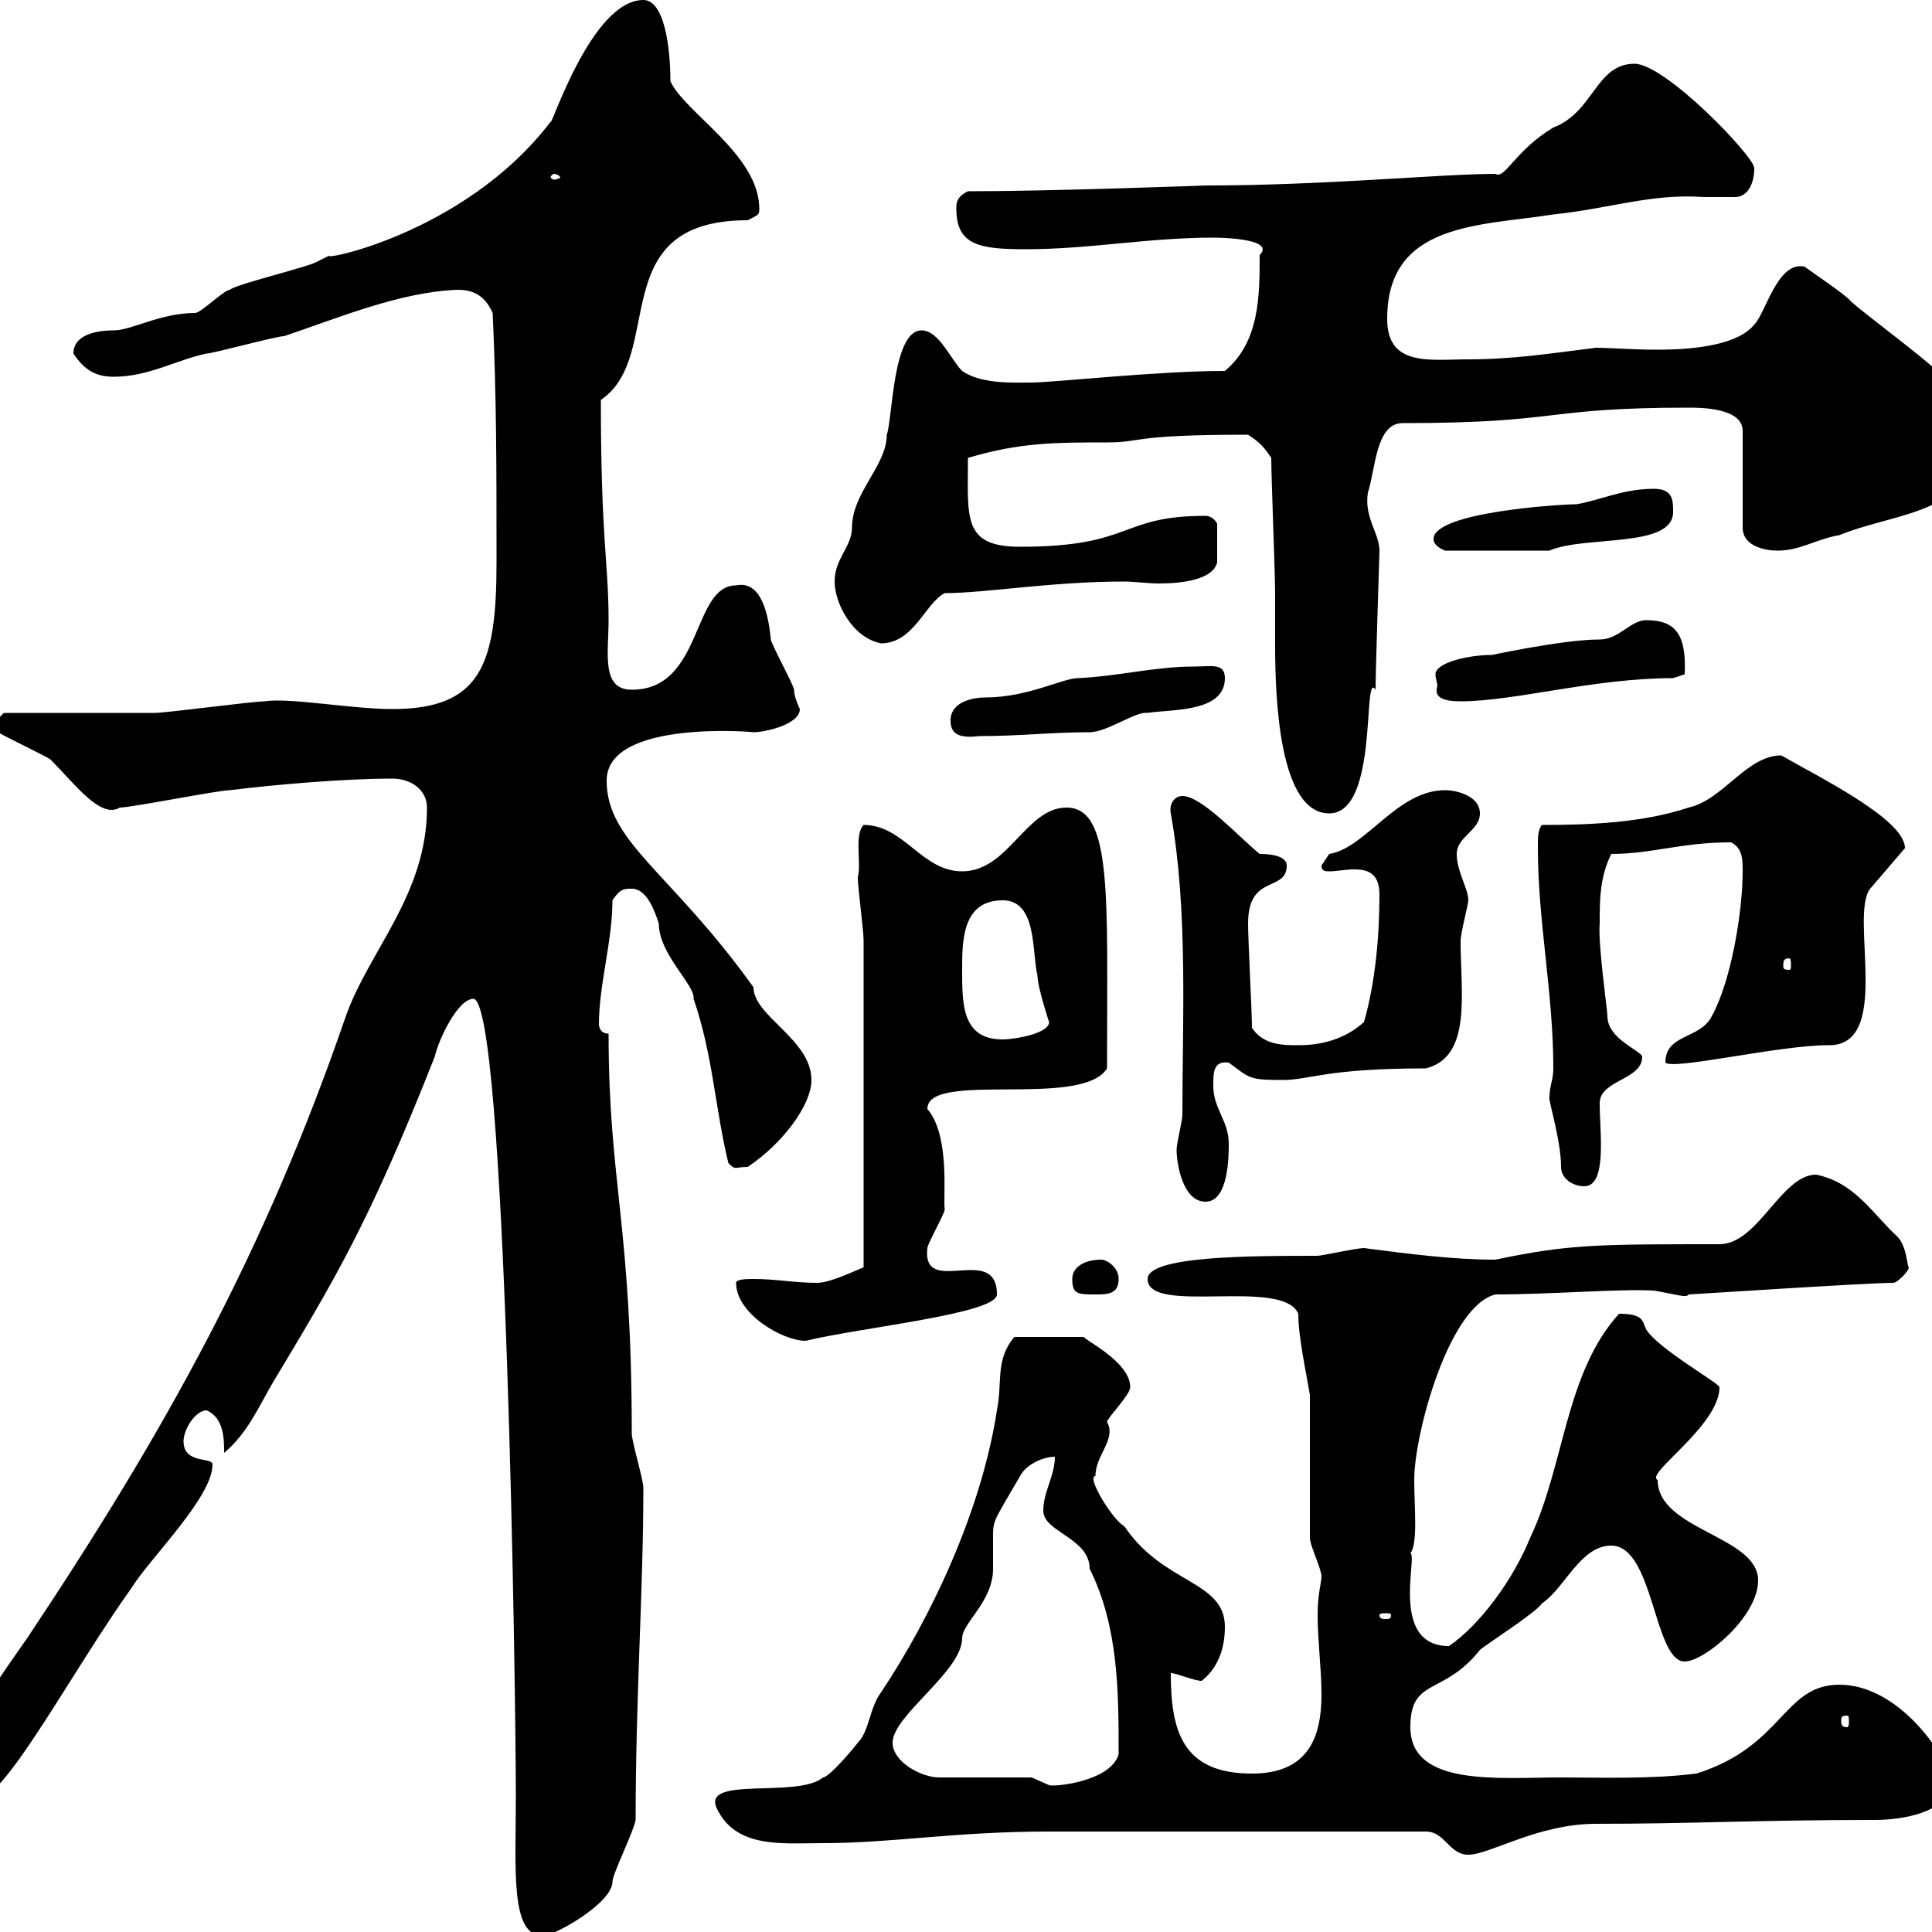 <svg xmlns="http://www.w3.org/2000/svg" xmlns:xlink="http://www.w3.org/1999/xlink" width="300" height="300"><path d="M73.50 155.10C78.60 155.10 80.10 263.10 80.10 279C80.10 290.40 79.20 300.60 84.30 300.60C86.10 300.60 95.10 295.50 95.10 292.20C95.10 291 98.40 284.40 98.70 282.60C98.70 263.40 99.90 246.90 99.90 231C99.90 229.80 98.10 223.80 98.10 222.60C98.10 190.20 94.50 183.60 94.50 160.50C93.30 160.50 93 159.60 93 159C93 153 95.10 146.10 95.10 139.80C96.30 138 96.90 138 98.10 138C100.50 138 101.70 141.60 102.30 143.40C102.30 148.20 108 153 107.70 155.10C110.70 163.80 111 171.90 113.10 180.60C114.30 181.80 114 181.20 116.10 181.20C121.50 177.60 126 171.60 126 167.70C126 161.40 117 157.80 117 153.30C104.10 135.30 94.20 130.80 94.20 121.20C94.20 111.60 117.60 113.70 117 113.70C118.80 113.70 124.20 112.50 124.20 110.10C124.20 110.10 123.30 108.30 123.30 107.10C123.30 106.50 119.70 99.90 119.70 99.30C119.40 96.30 118.50 90 114.30 90.90C107.40 90.90 109.20 107.10 98.10 107.10C93.30 107.10 94.50 101.40 94.50 96.30C94.50 87.30 93.30 84 93.30 62.10C103.50 55.20 93.60 34.20 116.10 34.20C117.90 33.30 117.90 33.30 117.90 32.40C117.90 24 106.20 17.40 104.10 12.60C104.10 7.50 103.20 0 99.90 0C91.80 0 85.50 20.10 85.50 18.90C72 36.60 48.60 40.80 51.30 39.60C51.30 39.60 49.50 40.50 49.50 40.50C48.30 41.40 36.60 44.10 35.70 45C34.80 45 31.20 48.60 30.30 48.60C24.90 48.60 20.40 51.30 17.70 51.30C16.80 51.30 11.40 51.30 11.40 54.90C13.20 57.60 15 58.50 17.70 58.50C23.10 58.50 27.60 55.80 32.10 54.90C33 54.90 42.90 52.20 44.10 52.20C52.20 49.50 62.10 45.30 71.10 45C73.50 45 75.30 45.90 76.50 48.60C77.10 61.80 77.10 72.30 77.10 87.30C77.10 103.20 74.70 110.10 60.90 110.10C54.60 110.10 45 108.30 41.10 108.90C39.30 108.90 25.80 110.70 24 110.70C20.40 110.70 4.20 110.70 0.60 110.70L-1.20 112.50C-1.20 112.50-0.30 113.70-0.30 113.70C0.60 114.30 6.90 117.30 7.80 117.90C11.70 121.80 15.60 127.20 18.60 125.40C20.40 125.40 33.90 122.70 35.70 122.70C42.90 121.80 53.70 120.90 60.90 120.90C63.90 120.90 66.30 122.70 66.30 125.40C66.30 138.90 57.30 147.60 53.70 157.80C41.10 194.40 25.80 222 4.20 254.40C0 260.40-3.90 265.80-6.60 272.40C-6.60 275.40-6.60 279-3 279C0.90 279 11.40 259.20 20.40 246.60C23.40 241.80 33 232.50 33 227.40C33 226.20 28.50 227.40 28.50 223.80C28.50 222 30.30 219 32.10 219C34.80 220.20 34.80 223.50 34.80 225.60C38.40 222.60 40.20 218.40 42.30 214.80C52.20 198.30 57.30 189.90 67.50 164.10C68.10 161.40 71.10 155.10 73.50 155.10ZM162.90 284.40L221.40 284.40C224.40 284.40 225 288 228 288C231.30 288 238.80 283.20 247.80 283.20C262.80 283.20 273 282.60 291 282.60C295.80 282.60 301.80 281.40 303.60 277.20C301.20 270.60 294 261.60 285.60 261.60C276.90 261.60 276.90 271.20 263.40 275.40C256.20 276.30 248.40 276 242.40 276C232.80 276 219 277.50 219 268.20C219 260.40 224.10 263.40 229.80 256.20C230.40 255.60 238.80 250.20 239.40 249C243 246.60 245.40 240 250.20 240C256.80 240 256.80 258 261.60 258C264.60 258 273 251.10 273 245.40C273 238.50 257.40 237.60 257.40 229.80C255.30 228.90 267 221.40 267 215.40C267 214.80 257.40 209.40 255.60 206.40C255 205.20 255.30 204 251.40 204C243 213.30 243 227.40 237.60 238.80C234.90 245.40 229.80 252.30 225 255.60C215.70 255.60 220.20 241.50 219 241.20C220.20 239.70 219.60 234 219.60 229.80C219.60 222.60 225 202.80 232.20 201C240.90 201 251.40 200.10 256.80 200.40C260.40 201 261.90 201.60 262.20 201C262.80 201 289.80 199.20 294 199.20C294.60 199.20 296.40 197.40 296.40 196.80C296.10 196.50 296.10 193.50 294.60 192C290.70 188.40 288 183.60 282 182.40C276.60 182.40 273 193.20 267 193.20C248.10 193.20 243.60 193.20 232.20 195.60C225.60 195.60 218.70 194.70 211.80 193.80C210.60 193.80 205.20 195 204.60 195C194.40 195 178.20 195 178.20 198.60C178.20 204.30 199.20 198.30 201.60 204C201.60 207.60 202.80 213 203.40 216.60L203.40 238.80C203.40 240 205.20 243.60 205.20 244.80C205.20 245.70 204.60 247.50 204.60 250.80C204.60 254.70 205.20 259.20 205.20 263.10C205.20 269.40 203.40 275.40 194.40 275.40C183.60 275.40 181.80 268.80 181.80 259.80C182.70 259.80 185.40 261 186.60 261C188.10 259.80 190.20 257.40 190.20 252.60C190.20 245.40 180.60 246 174.60 237C172.80 236.10 168.60 229.20 170.10 229.20C170.10 225.90 173.40 223.50 171.90 220.80C171.90 220.20 175.50 216.60 175.50 215.40C175.50 211.50 168.60 208.20 168.30 207.60L157.50 207.60C154.50 211.20 155.70 214.50 154.80 219C152.40 234.60 144.60 251.10 136.80 262.80C135 265.20 135 268.80 133.20 270.60C132.30 271.80 128.70 276 127.80 276C123.90 279.30 108.90 275.70 111.30 280.80C114.30 287.10 121.50 286.20 127.80 286.20C138.60 286.20 148.20 284.40 162.90 284.40ZM160.20 276L145.80 276C143.10 276 138.60 273.60 138.60 270.60C138.60 266.40 149.40 259.50 149.40 254.40C149.40 252 154.20 248.70 154.20 243.60C154.20 242.40 154.20 241.20 154.20 239.70C154.20 235.80 153.90 237 158.40 229.20C159.30 227.40 162 226.20 163.80 226.20C163.80 229.20 162 231.60 162 234.60C162 237.90 169.20 238.80 169.20 243.60C173.70 252.60 173.70 262.80 173.70 272.40C172.50 276.60 163.80 277.50 162.90 277.20C162.90 277.20 160.20 276 160.20 276ZM286.80 266.40C287.10 266.40 287.10 266.70 287.10 267.30C287.10 267.60 287.10 268.20 286.80 268.20C285.90 268.20 285.90 267.60 285.90 267.30C285.90 266.70 285.90 266.40 286.80 266.40ZM216 250.80C216 251.40 215.70 251.40 215.10 251.40C214.80 251.40 214.20 251.40 214.20 250.80C214.20 250.50 214.80 250.50 215.10 250.50C215.70 250.50 216 250.50 216 250.80ZM114.30 199.20C114.30 204 121.50 208.20 125.10 208.20C133.80 206.10 154.80 204 154.80 201C154.80 192.90 143.10 201.60 144 193.80C144 193.20 146.70 188.40 146.70 187.80C146.40 186 147.60 176.40 144 172.20C144 166.20 168 172.20 171.90 165.90C171.90 139.20 172.80 125.40 165.60 125.40C159.30 125.40 156.60 135.30 149.40 135.30C143.10 135.30 140.40 128.10 134.10 128.10C132.60 129.60 133.80 134.10 133.20 136.20C133.20 138 134.10 144.30 134.10 146.10L134.10 196.80C133.20 197.10 129 199.20 126.90 199.20C123.30 199.20 120.60 198.60 117 198.60C116.10 198.60 114.30 198.60 114.30 199.20ZM166.50 198.60C166.50 201 167.40 201 170.10 201C171.90 201 173.70 201 173.70 198.60C173.70 196.80 171.90 195.60 171 195.60C168.30 195.60 166.50 196.80 166.50 198.60ZM182.70 178.50C182.70 180.60 183.60 186.60 187.20 186.60C190.80 186.60 190.80 179.40 190.80 177.60C190.80 174 188.40 172.20 188.40 168.60C188.40 166.50 188.40 164.70 190.80 165C194.10 167.40 193.80 167.70 199.20 167.70C203.40 167.70 205.80 165.90 221.40 165.90C228.60 164.10 226.80 154.20 226.80 146.10C226.80 144.90 228 140.40 228 139.80C228 138 226.20 135.30 226.20 132.60C226.20 129.90 229.80 129 229.80 126.30C229.80 123.60 226.20 122.70 224.40 122.70C216.90 122.70 212.10 131.70 206.40 132.60C206.40 132.60 205.20 134.40 205.20 134.40C205.20 135.30 205.80 135.30 206.40 135.30C207.60 135.30 208.80 135 210.30 135C212.40 135 214.20 135.60 214.20 138.90C214.20 145.20 213.60 152.40 211.80 158.70C208.80 161.40 205.20 162.30 201.60 162.30C199.20 162.30 196.20 162.30 194.40 159.60C194.40 156.90 193.80 146.10 193.80 143.40C193.80 135.60 199.80 138.60 199.80 134.40C199.80 132.60 196.20 132.60 195.60 132.60C192.30 129.90 186.60 123.60 183.60 123.60C182.40 123.60 181.50 124.80 181.80 126.30C184.50 141.30 183.60 158.40 183.60 173.10C183.60 174 182.70 177.60 182.70 178.50ZM240.60 170.40C240.30 170.40 242.40 177 242.40 181.20C242.40 183 244.20 184.20 246 184.20C249.60 184.20 248.40 175.80 248.40 171.30C248.40 167.70 255 167.70 255 164.10C255 163.20 249.60 161.40 249.60 157.80C249.60 156.90 248.10 146.40 248.40 143.40C248.40 139.80 248.40 136.20 250.20 132.60C256.50 132.60 261 130.80 268.80 130.80C270.60 131.70 270.60 133.50 270.60 135.30C270.60 141.60 268.80 152.40 265.80 157.80C264 161.40 258.60 160.50 258.60 165C259.80 166.20 276.30 162.30 283.80 162.30C294 162.60 287.10 142.20 290.40 138L295.80 131.70C295.80 127.20 282.30 120.60 276.60 117.30C271.20 117.30 267.60 124.20 262.20 125.40C255 127.80 246.60 128.10 239.40 128.10C238.80 129 238.80 129.90 238.80 131.70C238.80 143.10 241.20 154.20 241.20 165.90C241.20 167.70 240.60 168.60 240.60 170.40ZM149.40 150.60C149.40 146.10 149.40 139.80 155.70 139.80C161.10 139.80 160.20 147.90 161.10 151.50C161.10 153.30 162.90 158.70 162.90 158.70C162.90 160.50 157.50 161.40 155.70 161.40C149.40 161.40 149.40 156 149.40 150.60ZM277.80 148.80C278.10 148.80 278.10 149.40 278.10 150C278.10 150.30 278.10 150.60 277.80 150.60C276.90 150.60 276.90 150.30 276.90 150C276.90 149.40 276.90 148.80 277.80 148.80ZM197.40 71.10C197.40 74.10 198 89.10 198 92.10C198 94.80 198 97.80 198 100.20C198 108.30 198.60 126.30 206.40 126.30C214.20 126.30 211.50 103.80 213.60 107.10C213.60 103.50 214.20 86.40 214.20 85.50C214.20 82.80 211.80 80.40 212.40 76.50C213.60 72.90 213.60 65.70 217.80 65.70C242.70 65.70 239.40 63.30 262.20 63.30C264 63.30 270.60 63.30 270.60 66.90L270.60 81.90C270.60 84.90 274.20 85.50 276 85.50C279.60 85.50 282 83.70 285.60 83.10C295.20 79.20 307.50 80.10 307.50 65.70C307.50 61.50 292.20 51 287.40 46.80C286.80 45.90 281.40 42.30 280.20 41.40C276 40.50 274.20 48.60 272.40 50.40C270 53.40 263.70 54.30 257.40 54.30C253.50 54.30 249.90 54 247.80 54C240.60 54.90 234.90 55.80 228 55.80C222 55.80 215.40 57 215.40 49.50C215.40 34.50 229.80 35.10 241.20 33.30C249.90 32.40 256.50 30 264.60 30.60C266.10 30.60 267.60 30.60 269.40 30.60C271.20 30.60 272.40 28.80 272.40 26.10C272.40 24.30 258.60 9.90 253.80 9.90C247.80 9.90 247.50 17.40 241.20 19.80C235.20 23.40 233.70 27.90 232.20 27C223.80 27 205.80 28.80 187.20 28.80C187.20 28.80 163.50 29.70 150.30 29.70C148.50 30.60 148.50 31.50 148.50 32.40C148.50 38.10 152.10 38.70 159.30 38.70C169.20 38.70 178.20 36.90 188.40 36.90C190.50 36.90 198 37.20 195.60 39.60C195.60 45.90 195.60 53.10 190.20 57.60C179.70 57.60 163.50 59.40 160.20 59.40C157.50 59.40 152.40 59.70 149.40 57.60C147.60 55.80 145.80 51.30 143.10 51.30C138.60 51.30 138.60 65.10 137.70 67.50C137.70 72.30 132.30 76.50 132.30 81.90C132.30 84.90 129.60 86.70 129.60 90.30C129.60 93.60 132.30 99 136.80 99.90C141.90 99.90 143.70 93.60 146.70 92.10C153 92.10 163.20 90.30 174.60 90.30C176.10 90.30 178.20 90.60 180 90.60C183.60 90.60 188.40 90 189 87.30L189 81.30C189 81.30 188.40 80.10 187.20 80.10C173.70 80.10 176.10 84.90 158.40 84.90C149.40 84.90 150.30 80.40 150.30 71.10C158.40 68.70 163.80 68.70 171.90 68.70C177.60 68.70 175.20 67.50 193.80 67.50C195.60 68.70 196.20 69.30 197.40 71.10ZM147.60 111.90C147.60 114.30 149.40 114.60 152.10 114.30C158.40 114.30 163.20 113.70 169.20 113.70C171.90 113.70 176.40 110.40 178.20 110.70C181.80 110.10 190.20 110.70 190.20 105.30C190.20 102.90 188.10 103.50 185.40 103.50C179.40 103.50 173.70 105 167.40 105.30C165 105.30 159.60 108.30 153 108.30C151.20 108.30 147.60 108.90 147.60 111.90ZM223.20 106.50C222.60 108.30 224.10 108.90 226.80 108.90C235.20 108.90 247.50 105.30 259.80 105.30L261.60 104.70C261.90 98.40 260.10 96.30 255.60 96.30C253.20 96.30 251.40 99.30 248.40 99.30C242.40 99.30 230.40 102 231.60 101.70C228 101.70 222.90 102.90 222.90 104.70C222.90 105.30 223.20 106.20 223.20 106.50ZM222.60 83.70C222.60 84.90 224.40 85.50 224.40 85.50L240.60 85.50C246 83.10 259.80 85.20 259.80 79.50C259.80 77.70 259.80 75.90 256.80 75.90C252 75.90 248.40 77.70 244.80 78.30C242.40 78.30 222.60 79.50 222.60 83.70ZM86.10 27C86.40 27 87 27.30 87 27.60C87 27.60 86.40 27.90 86.10 27.90C85.80 27.90 85.50 27.60 85.50 27.60C85.50 27.30 85.80 27 86.10 27Z"/></svg>